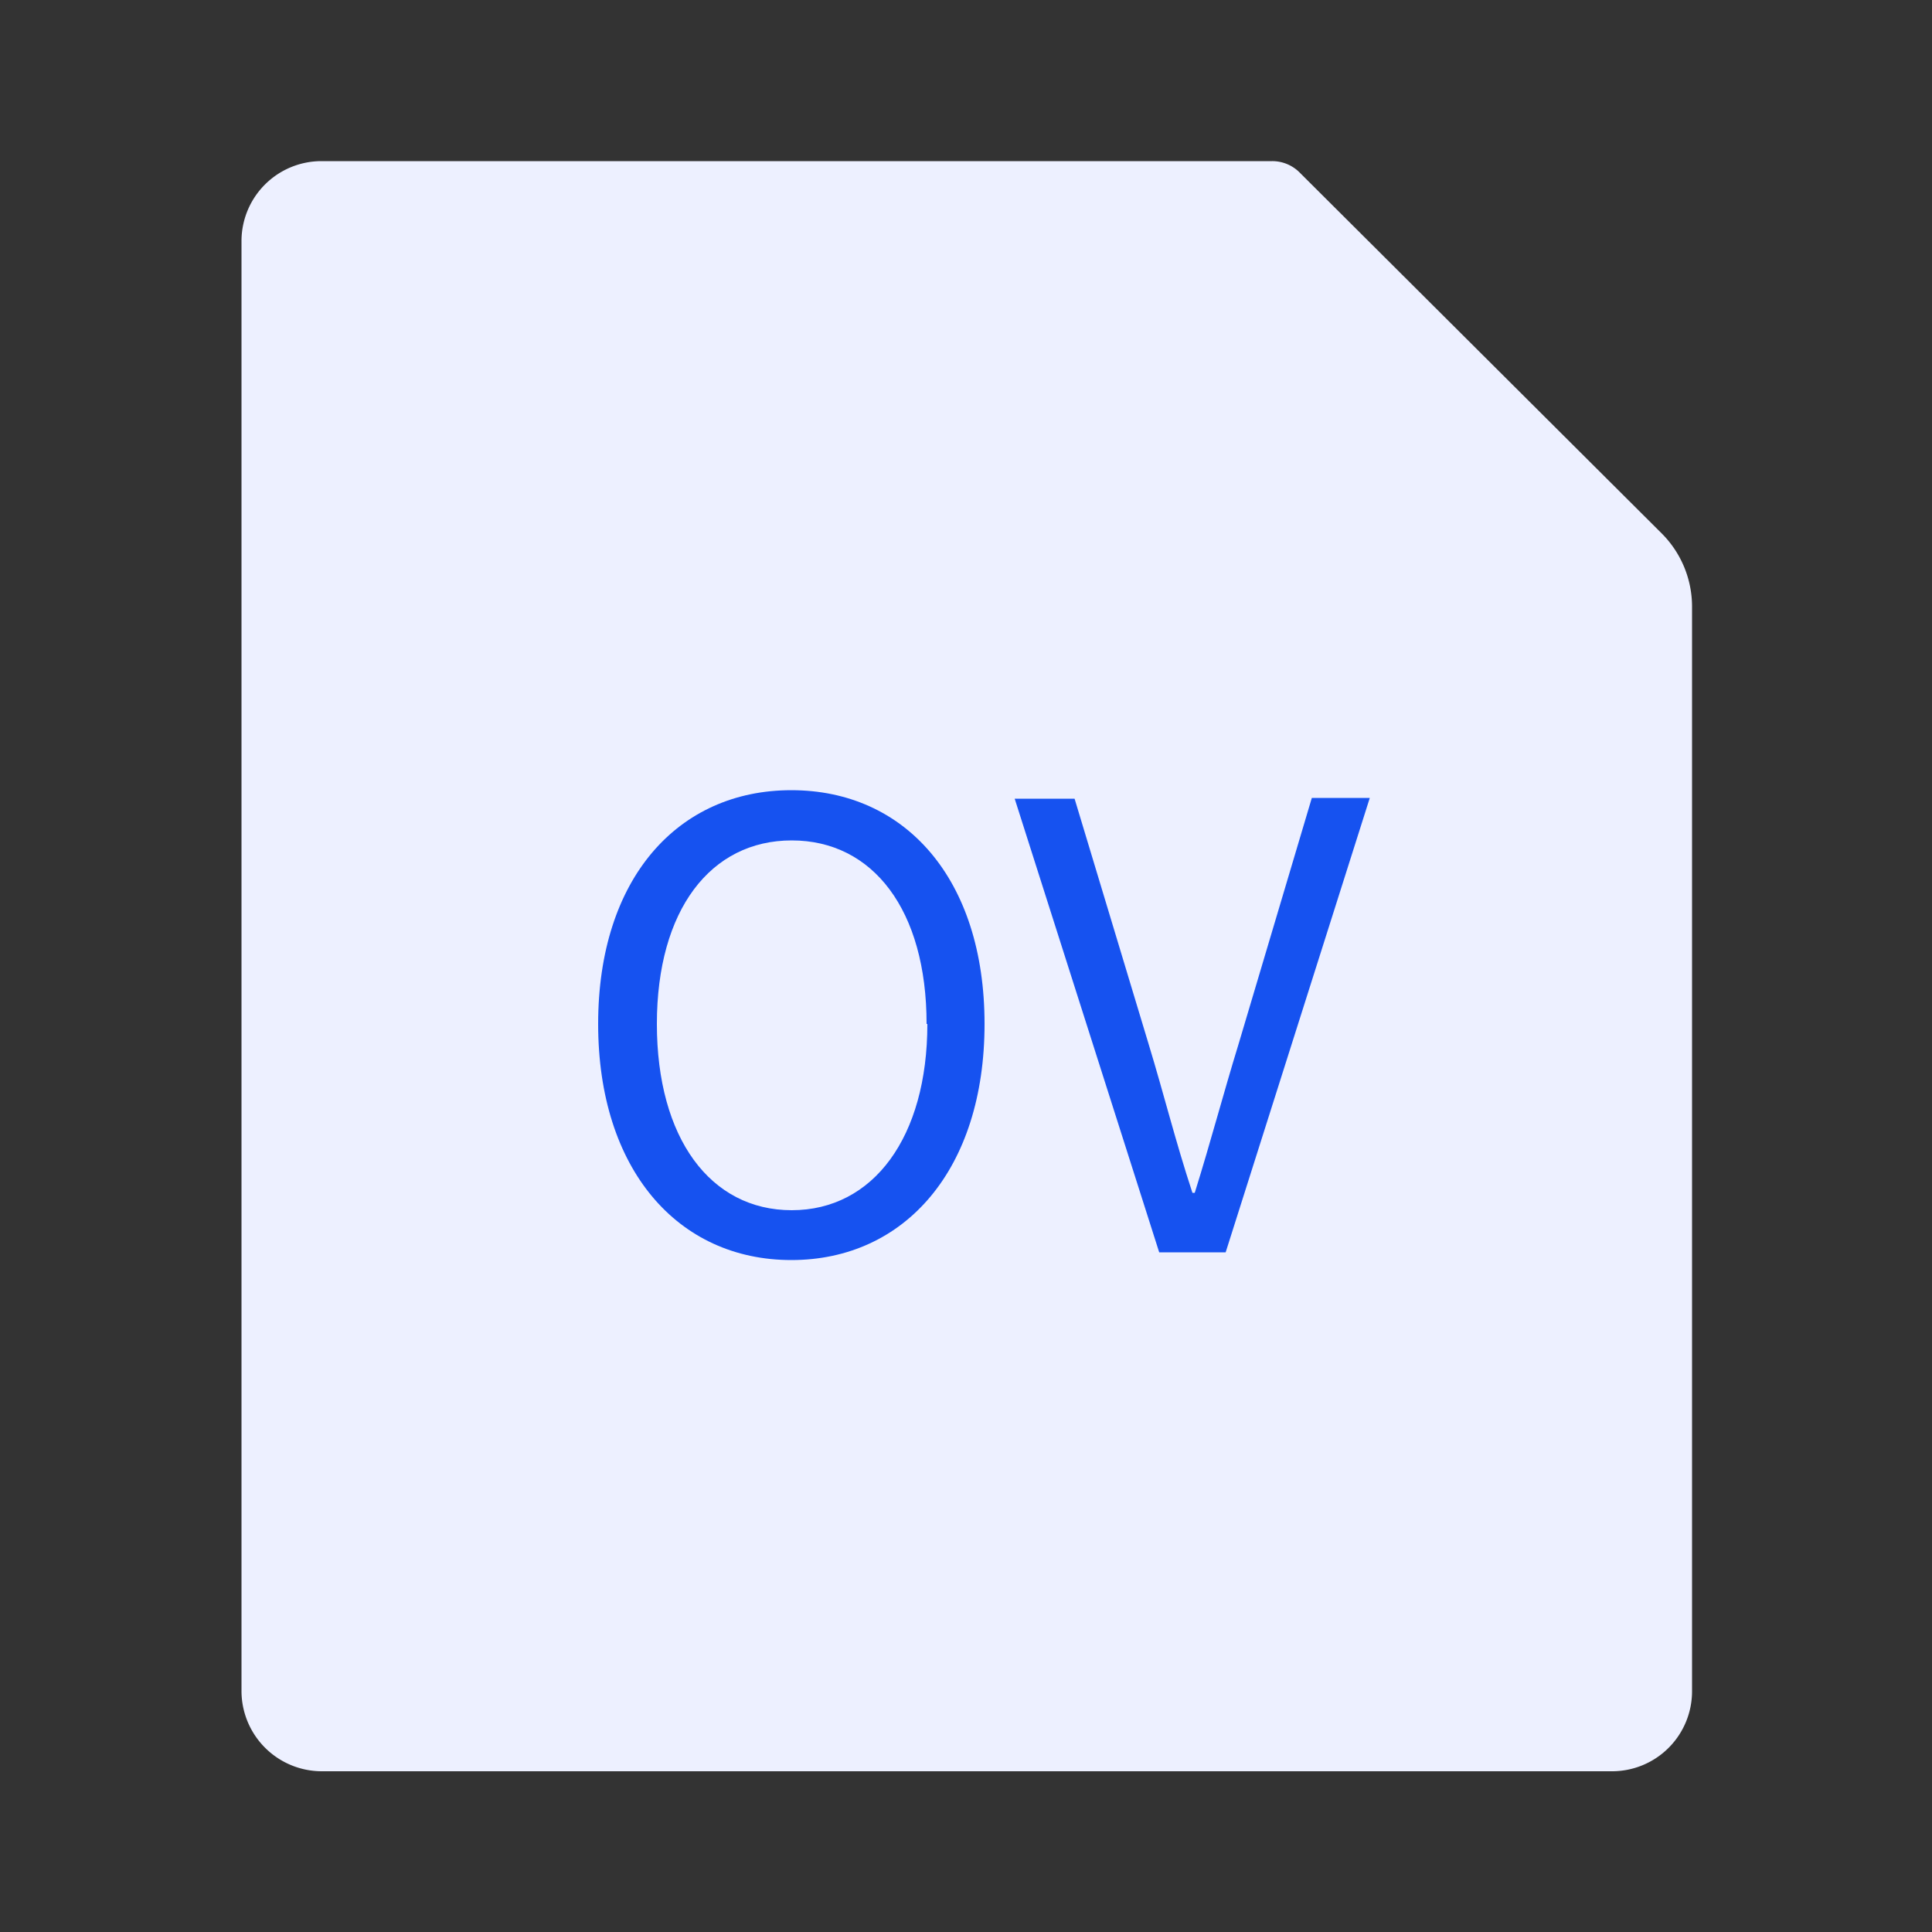 <svg id="图层_1" data-name="图层 1" xmlns="http://www.w3.org/2000/svg" viewBox="0 0 50 50"><rect x="0" y="0" width="50" height="50" fill="#333333" stroke="none"/><defs><style>.cls-1{fill:none;}.cls-2{fill:#edf0ff;}.cls-3{fill:#1652f0;}</style></defs><title>未标题-1</title><path class="cls-1" d="M0,0H50V50H0Z"/><path class="cls-2" d="M33.63,4.46,43,13.8a2.68,2.68,0,0,1,.79,1.9V43.77a2.07,2.07,0,0,1-2.07,2.07H8.32a2.08,2.08,0,0,1-2.07-2.07V6.23A2.07,2.07,0,0,1,8.32,4.17h24.6A1,1,0,0,1,33.63,4.46Z"/><path class="cls-3" d="M15.48,26.5c0-3.76,2.06-6.05,5-6.05s5,2.29,5,6.05-2.06,6.11-5,6.11S15.48,30.26,15.48,26.5Zm8.5,0c0-2.95-1.39-4.75-3.49-4.75S17,23.55,17,26.5s1.38,4.82,3.49,4.82S24,29.43,24,26.5Z"/><path class="cls-3" d="M26.26,20.67h1.55L29.72,27c.42,1.38.69,2.5,1.14,3.87h.06c.43-1.38.72-2.5,1.14-3.87l1.89-6.35h1.5L31.72,32.41H30Z"/></svg>